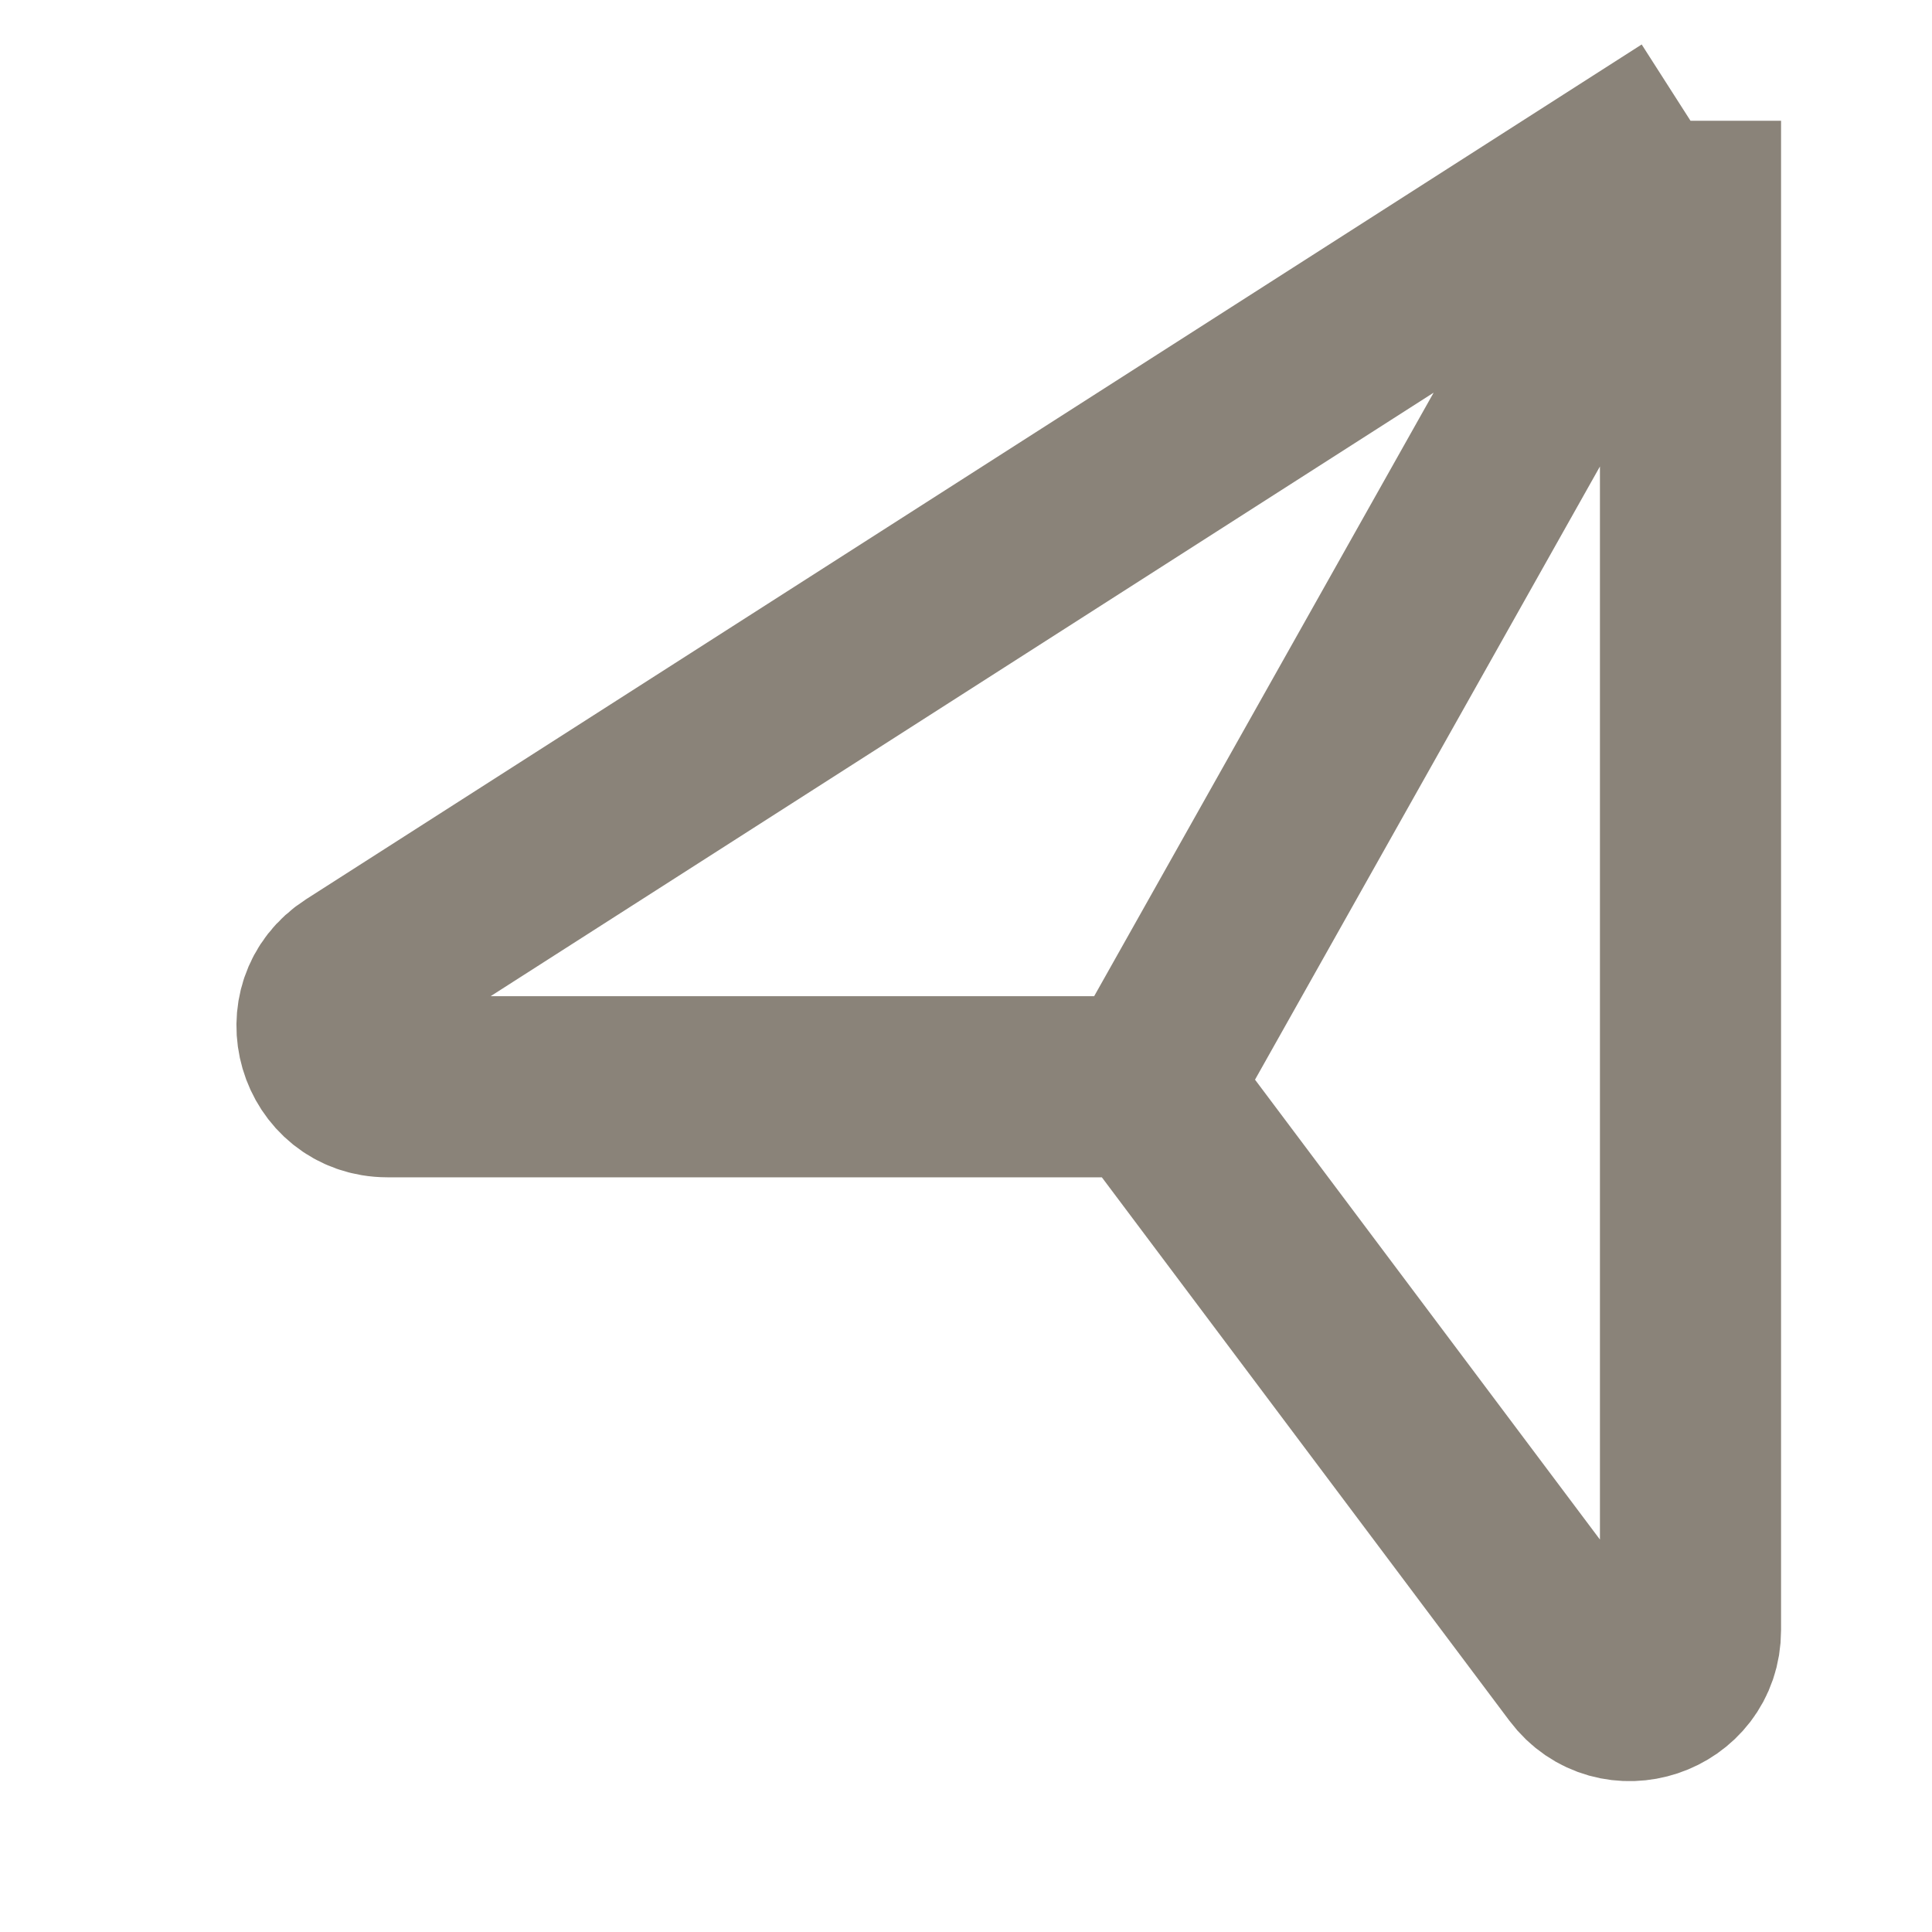 <svg xmlns="http://www.w3.org/2000/svg" fill="none" viewBox="0 0 16 16" height="16" width="16">
<path stroke-width="1.5" stroke="#8A8379" d="M14 1L2.939 8.079C2.519 8.348 2.709 9 3.209 9H9.5M14 1L14 13.5C14 13.98 13.388 14.184 13.1 13.8L9.5 9M14 1L9.5 9"></path>
</svg>
